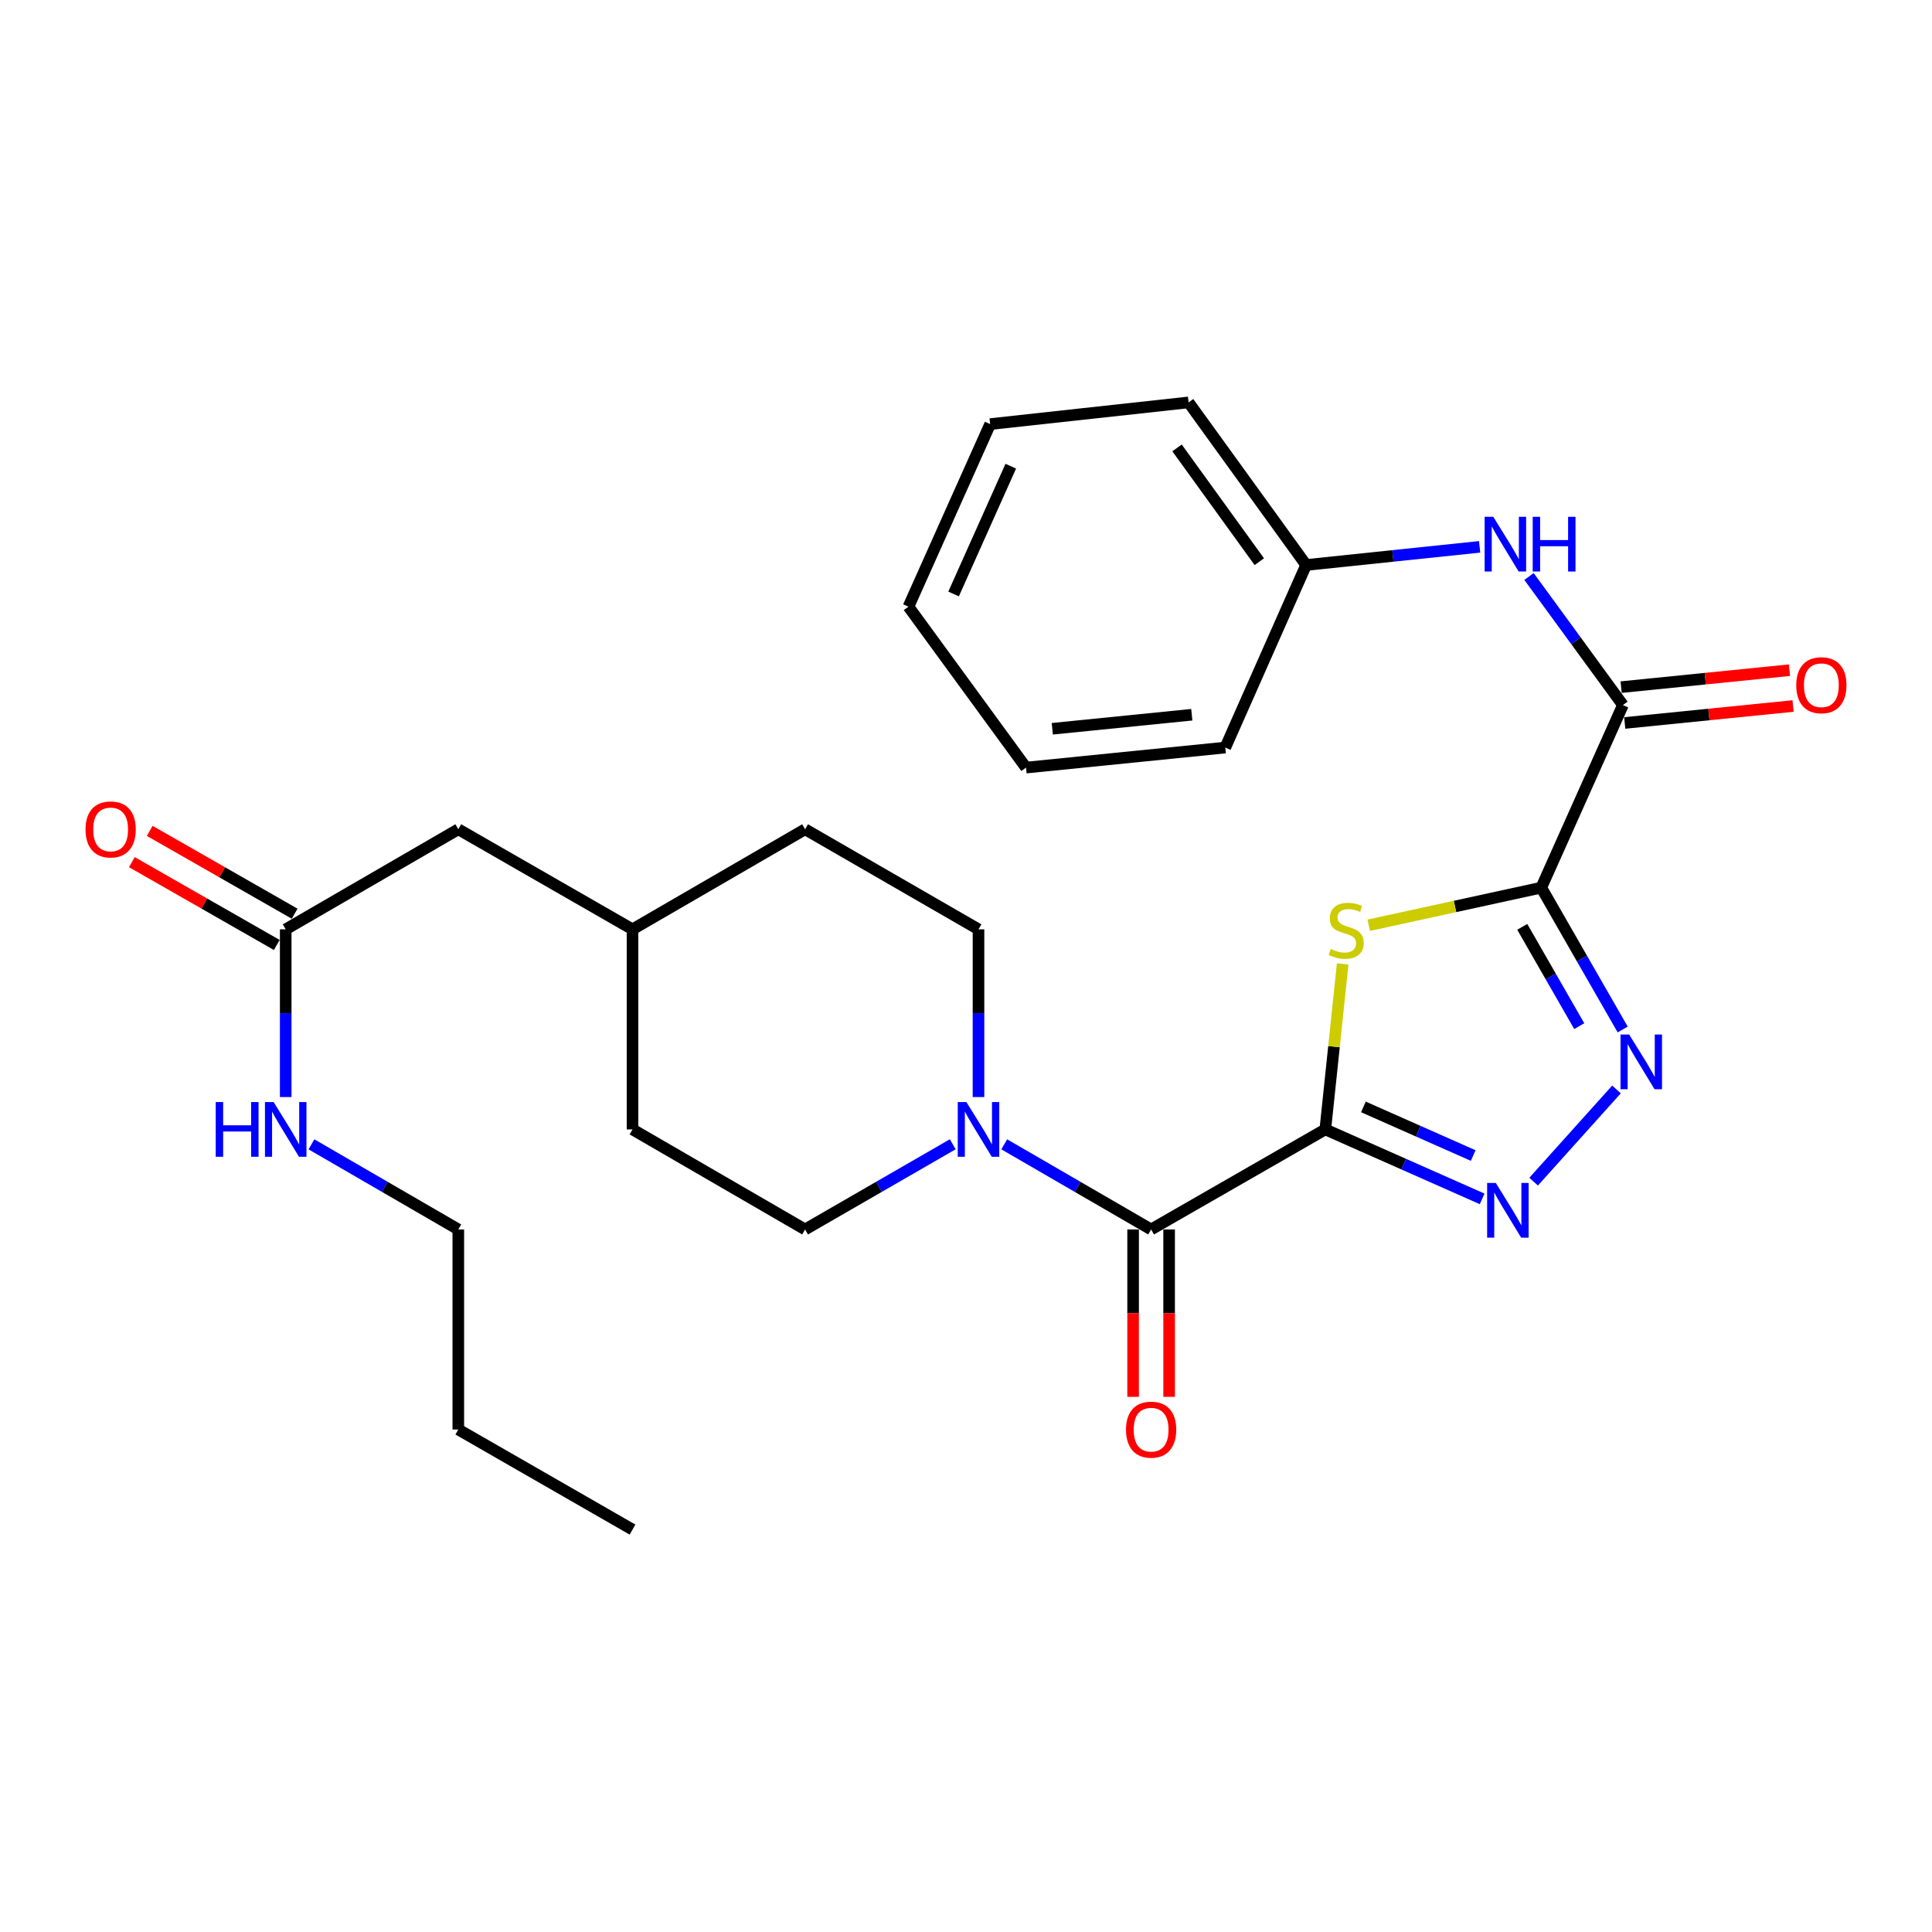 <?xml version='1.0' encoding='iso-8859-1'?>
<svg version='1.1' baseProfile='full'
              xmlns='http://www.w3.org/2000/svg'
                      xmlns:rdkit='http://www.rdkit.org/xml'
                      xmlns:xlink='http://www.w3.org/1999/xlink'
                  xml:space='preserve'
width='1000px' height='1000px' viewBox='0 0 1000 1000'>
<!-- END OF HEADER -->
<rect style='opacity:1.0;fill:#FFFFFF;stroke:none' width='1000' height='1000' x='0' y='0'> </rect>
<path class='bond-1' d='M 685.978,584.581 L 690.467,541.755' style='fill:none;fill-rule:evenodd;stroke:#000000;stroke-width:6px;stroke-linecap:butt;stroke-linejoin:miter;stroke-opacity:1' />
<path class='bond-1' d='M 690.467,541.755 L 694.956,498.928' style='fill:none;fill-rule:evenodd;stroke:#CCCC00;stroke-width:6px;stroke-linecap:butt;stroke-linejoin:miter;stroke-opacity:1' />
<path class='bond-2' d='M 685.978,584.581 L 726.566,602.561' style='fill:none;fill-rule:evenodd;stroke:#000000;stroke-width:6px;stroke-linecap:butt;stroke-linejoin:miter;stroke-opacity:1' />
<path class='bond-2' d='M 726.566,602.561 L 767.154,620.54' style='fill:none;fill-rule:evenodd;stroke:#0000FF;stroke-width:6px;stroke-linecap:butt;stroke-linejoin:miter;stroke-opacity:1' />
<path class='bond-2' d='M 705.702,572.935 L 734.114,585.521' style='fill:none;fill-rule:evenodd;stroke:#000000;stroke-width:6px;stroke-linecap:butt;stroke-linejoin:miter;stroke-opacity:1' />
<path class='bond-2' d='M 734.114,585.521 L 762.526,598.106' style='fill:none;fill-rule:evenodd;stroke:#0000FF;stroke-width:6px;stroke-linecap:butt;stroke-linejoin:miter;stroke-opacity:1' />
<path class='bond-4' d='M 685.978,584.581 L 595.815,636.362' style='fill:none;fill-rule:evenodd;stroke:#000000;stroke-width:6px;stroke-linecap:butt;stroke-linejoin:miter;stroke-opacity:1' />
<path class='bond-0' d='M 797.759,459.444 L 753.105,469.178' style='fill:none;fill-rule:evenodd;stroke:#000000;stroke-width:6px;stroke-linecap:butt;stroke-linejoin:miter;stroke-opacity:1' />
<path class='bond-0' d='M 753.105,469.178 L 708.451,478.913' style='fill:none;fill-rule:evenodd;stroke:#CCCC00;stroke-width:6px;stroke-linecap:butt;stroke-linejoin:miter;stroke-opacity:1' />
<path class='bond-5' d='M 797.759,459.444 L 840.024,364.933' style='fill:none;fill-rule:evenodd;stroke:#000000;stroke-width:6px;stroke-linecap:butt;stroke-linejoin:miter;stroke-opacity:1' />
<path class='bond-28' d='M 797.759,459.444 L 818.829,496.155' style='fill:none;fill-rule:evenodd;stroke:#000000;stroke-width:6px;stroke-linecap:butt;stroke-linejoin:miter;stroke-opacity:1' />
<path class='bond-28' d='M 818.829,496.155 L 839.899,532.867' style='fill:none;fill-rule:evenodd;stroke:#0000FF;stroke-width:6px;stroke-linecap:butt;stroke-linejoin:miter;stroke-opacity:1' />
<path class='bond-28' d='M 787.916,479.734 L 802.665,505.432' style='fill:none;fill-rule:evenodd;stroke:#000000;stroke-width:6px;stroke-linecap:butt;stroke-linejoin:miter;stroke-opacity:1' />
<path class='bond-28' d='M 802.665,505.432 L 817.414,531.131' style='fill:none;fill-rule:evenodd;stroke:#0000FF;stroke-width:6px;stroke-linecap:butt;stroke-linejoin:miter;stroke-opacity:1' />
<path class='bond-3' d='M 793.8,611.62 L 836.695,563.895' style='fill:none;fill-rule:evenodd;stroke:#0000FF;stroke-width:6px;stroke-linecap:butt;stroke-linejoin:miter;stroke-opacity:1' />
<path class='bond-6' d='M 595.815,636.362 L 557.804,614.332' style='fill:none;fill-rule:evenodd;stroke:#000000;stroke-width:6px;stroke-linecap:butt;stroke-linejoin:miter;stroke-opacity:1' />
<path class='bond-6' d='M 557.804,614.332 L 519.793,592.302' style='fill:none;fill-rule:evenodd;stroke:#0000FF;stroke-width:6px;stroke-linecap:butt;stroke-linejoin:miter;stroke-opacity:1' />
<path class='bond-9' d='M 586.497,636.362 L 586.497,679.682' style='fill:none;fill-rule:evenodd;stroke:#000000;stroke-width:6px;stroke-linecap:butt;stroke-linejoin:miter;stroke-opacity:1' />
<path class='bond-9' d='M 586.497,679.682 L 586.497,723.003' style='fill:none;fill-rule:evenodd;stroke:#FF0000;stroke-width:6px;stroke-linecap:butt;stroke-linejoin:miter;stroke-opacity:1' />
<path class='bond-9' d='M 605.134,636.362 L 605.134,679.682' style='fill:none;fill-rule:evenodd;stroke:#000000;stroke-width:6px;stroke-linecap:butt;stroke-linejoin:miter;stroke-opacity:1' />
<path class='bond-9' d='M 605.134,679.682 L 605.134,723.003' style='fill:none;fill-rule:evenodd;stroke:#FF0000;stroke-width:6px;stroke-linecap:butt;stroke-linejoin:miter;stroke-opacity:1' />
<path class='bond-7' d='M 840.024,364.933 L 815.718,331.663' style='fill:none;fill-rule:evenodd;stroke:#000000;stroke-width:6px;stroke-linecap:butt;stroke-linejoin:miter;stroke-opacity:1' />
<path class='bond-7' d='M 815.718,331.663 L 791.413,298.394' style='fill:none;fill-rule:evenodd;stroke:#0000FF;stroke-width:6px;stroke-linecap:butt;stroke-linejoin:miter;stroke-opacity:1' />
<path class='bond-10' d='M 840.958,374.204 L 884.523,369.817' style='fill:none;fill-rule:evenodd;stroke:#000000;stroke-width:6px;stroke-linecap:butt;stroke-linejoin:miter;stroke-opacity:1' />
<path class='bond-10' d='M 884.523,369.817 L 928.088,365.43' style='fill:none;fill-rule:evenodd;stroke:#FF0000;stroke-width:6px;stroke-linecap:butt;stroke-linejoin:miter;stroke-opacity:1' />
<path class='bond-10' d='M 839.09,355.661 L 882.655,351.274' style='fill:none;fill-rule:evenodd;stroke:#000000;stroke-width:6px;stroke-linecap:butt;stroke-linejoin:miter;stroke-opacity:1' />
<path class='bond-10' d='M 882.655,351.274 L 926.221,346.886' style='fill:none;fill-rule:evenodd;stroke:#FF0000;stroke-width:6px;stroke-linecap:butt;stroke-linejoin:miter;stroke-opacity:1' />
<path class='bond-11' d='M 506.471,567.832 L 506.471,524.427' style='fill:none;fill-rule:evenodd;stroke:#0000FF;stroke-width:6px;stroke-linecap:butt;stroke-linejoin:miter;stroke-opacity:1' />
<path class='bond-11' d='M 506.471,524.427 L 506.471,481.021' style='fill:none;fill-rule:evenodd;stroke:#000000;stroke-width:6px;stroke-linecap:butt;stroke-linejoin:miter;stroke-opacity:1' />
<path class='bond-12' d='M 493.141,592.272 L 454.927,614.317' style='fill:none;fill-rule:evenodd;stroke:#0000FF;stroke-width:6px;stroke-linecap:butt;stroke-linejoin:miter;stroke-opacity:1' />
<path class='bond-12' d='M 454.927,614.317 L 416.713,636.362' style='fill:none;fill-rule:evenodd;stroke:#000000;stroke-width:6px;stroke-linecap:butt;stroke-linejoin:miter;stroke-opacity:1' />
<path class='bond-16' d='M 765.852,283.049 L 720.95,287.742' style='fill:none;fill-rule:evenodd;stroke:#0000FF;stroke-width:6px;stroke-linecap:butt;stroke-linejoin:miter;stroke-opacity:1' />
<path class='bond-16' d='M 720.95,287.742 L 676.048,292.434' style='fill:none;fill-rule:evenodd;stroke:#000000;stroke-width:6px;stroke-linecap:butt;stroke-linejoin:miter;stroke-opacity:1' />
<path class='bond-8' d='M 147.883,481.021 L 237.217,429.231' style='fill:none;fill-rule:evenodd;stroke:#000000;stroke-width:6px;stroke-linecap:butt;stroke-linejoin:miter;stroke-opacity:1' />
<path class='bond-13' d='M 152.507,472.931 L 115.002,451.496' style='fill:none;fill-rule:evenodd;stroke:#000000;stroke-width:6px;stroke-linecap:butt;stroke-linejoin:miter;stroke-opacity:1' />
<path class='bond-13' d='M 115.002,451.496 L 77.498,430.061' style='fill:none;fill-rule:evenodd;stroke:#FF0000;stroke-width:6px;stroke-linecap:butt;stroke-linejoin:miter;stroke-opacity:1' />
<path class='bond-13' d='M 143.259,489.112 L 105.755,467.677' style='fill:none;fill-rule:evenodd;stroke:#000000;stroke-width:6px;stroke-linecap:butt;stroke-linejoin:miter;stroke-opacity:1' />
<path class='bond-13' d='M 105.755,467.677 L 68.25,446.242' style='fill:none;fill-rule:evenodd;stroke:#FF0000;stroke-width:6px;stroke-linecap:butt;stroke-linejoin:miter;stroke-opacity:1' />
<path class='bond-14' d='M 147.883,481.021 L 147.883,524.427' style='fill:none;fill-rule:evenodd;stroke:#000000;stroke-width:6px;stroke-linecap:butt;stroke-linejoin:miter;stroke-opacity:1' />
<path class='bond-14' d='M 147.883,524.427 L 147.883,567.832' style='fill:none;fill-rule:evenodd;stroke:#0000FF;stroke-width:6px;stroke-linecap:butt;stroke-linejoin:miter;stroke-opacity:1' />
<path class='bond-18' d='M 506.471,481.021 L 416.713,429.231' style='fill:none;fill-rule:evenodd;stroke:#000000;stroke-width:6px;stroke-linecap:butt;stroke-linejoin:miter;stroke-opacity:1' />
<path class='bond-17' d='M 416.713,636.362 L 327.389,584.581' style='fill:none;fill-rule:evenodd;stroke:#000000;stroke-width:6px;stroke-linecap:butt;stroke-linejoin:miter;stroke-opacity:1' />
<path class='bond-20' d='M 161.204,592.303 L 199.21,614.332' style='fill:none;fill-rule:evenodd;stroke:#0000FF;stroke-width:6px;stroke-linecap:butt;stroke-linejoin:miter;stroke-opacity:1' />
<path class='bond-20' d='M 199.21,614.332 L 237.217,636.362' style='fill:none;fill-rule:evenodd;stroke:#000000;stroke-width:6px;stroke-linecap:butt;stroke-linejoin:miter;stroke-opacity:1' />
<path class='bond-15' d='M 237.217,429.231 L 327.389,481.021' style='fill:none;fill-rule:evenodd;stroke:#000000;stroke-width:6px;stroke-linecap:butt;stroke-linejoin:miter;stroke-opacity:1' />
<path class='bond-21' d='M 676.048,292.434 L 615.208,208.288' style='fill:none;fill-rule:evenodd;stroke:#000000;stroke-width:6px;stroke-linecap:butt;stroke-linejoin:miter;stroke-opacity:1' />
<path class='bond-21' d='M 651.819,290.732 L 609.231,231.829' style='fill:none;fill-rule:evenodd;stroke:#000000;stroke-width:6px;stroke-linecap:butt;stroke-linejoin:miter;stroke-opacity:1' />
<path class='bond-22' d='M 676.048,292.434 L 634.208,386.935' style='fill:none;fill-rule:evenodd;stroke:#000000;stroke-width:6px;stroke-linecap:butt;stroke-linejoin:miter;stroke-opacity:1' />
<path class='bond-19' d='M 327.389,584.581 L 327.389,481.021' style='fill:none;fill-rule:evenodd;stroke:#000000;stroke-width:6px;stroke-linecap:butt;stroke-linejoin:miter;stroke-opacity:1' />
<path class='bond-29' d='M 416.713,429.231 L 327.389,481.021' style='fill:none;fill-rule:evenodd;stroke:#000000;stroke-width:6px;stroke-linecap:butt;stroke-linejoin:miter;stroke-opacity:1' />
<path class='bond-23' d='M 237.217,636.362 L 237.217,739.911' style='fill:none;fill-rule:evenodd;stroke:#000000;stroke-width:6px;stroke-linecap:butt;stroke-linejoin:miter;stroke-opacity:1' />
<path class='bond-26' d='M 615.208,208.288 L 512.508,219.511' style='fill:none;fill-rule:evenodd;stroke:#000000;stroke-width:6px;stroke-linecap:butt;stroke-linejoin:miter;stroke-opacity:1' />
<path class='bond-25' d='M 634.208,386.935 L 531.062,397.309' style='fill:none;fill-rule:evenodd;stroke:#000000;stroke-width:6px;stroke-linecap:butt;stroke-linejoin:miter;stroke-opacity:1' />
<path class='bond-25' d='M 616.871,369.947 L 544.669,377.21' style='fill:none;fill-rule:evenodd;stroke:#000000;stroke-width:6px;stroke-linecap:butt;stroke-linejoin:miter;stroke-opacity:1' />
<path class='bond-24' d='M 237.217,739.911 L 327.389,791.712' style='fill:none;fill-rule:evenodd;stroke:#000000;stroke-width:6px;stroke-linecap:butt;stroke-linejoin:miter;stroke-opacity:1' />
<path class='bond-27' d='M 531.062,397.309 L 470.222,314.012' style='fill:none;fill-rule:evenodd;stroke:#000000;stroke-width:6px;stroke-linecap:butt;stroke-linejoin:miter;stroke-opacity:1' />
<path class='bond-30' d='M 512.508,219.511 L 470.222,314.012' style='fill:none;fill-rule:evenodd;stroke:#000000;stroke-width:6px;stroke-linecap:butt;stroke-linejoin:miter;stroke-opacity:1' />
<path class='bond-30' d='M 523.176,241.299 L 493.577,307.449' style='fill:none;fill-rule:evenodd;stroke:#000000;stroke-width:6px;stroke-linecap:butt;stroke-linejoin:miter;stroke-opacity:1' />
<path  class='atom-2' d='M 688.787 491.176
Q 689.107 491.296, 690.427 491.856
Q 691.747 492.416, 693.187 492.776
Q 694.667 493.096, 696.107 493.096
Q 698.787 493.096, 700.347 491.816
Q 701.907 490.496, 701.907 488.216
Q 701.907 486.656, 701.107 485.696
Q 700.347 484.736, 699.147 484.216
Q 697.947 483.696, 695.947 483.096
Q 693.427 482.336, 691.907 481.616
Q 690.427 480.896, 689.347 479.376
Q 688.307 477.856, 688.307 475.296
Q 688.307 471.736, 690.707 469.536
Q 693.147 467.336, 697.947 467.336
Q 701.227 467.336, 704.947 468.896
L 704.027 471.976
Q 700.627 470.576, 698.067 470.576
Q 695.307 470.576, 693.787 471.736
Q 692.267 472.856, 692.307 474.816
Q 692.307 476.336, 693.067 477.256
Q 693.867 478.176, 694.987 478.696
Q 696.147 479.216, 698.067 479.816
Q 700.627 480.616, 702.147 481.416
Q 703.667 482.216, 704.747 483.856
Q 705.867 485.456, 705.867 488.216
Q 705.867 492.136, 703.227 494.256
Q 700.627 496.336, 696.267 496.336
Q 693.747 496.336, 691.827 495.776
Q 689.947 495.256, 687.707 494.336
L 688.787 491.176
' fill='#CCCC00'/>
<path  class='atom-3' d='M 774.218 612.282
L 783.498 627.282
Q 784.418 628.762, 785.898 631.442
Q 787.378 634.122, 787.458 634.282
L 787.458 612.282
L 791.218 612.282
L 791.218 640.602
L 787.338 640.602
L 777.378 624.202
Q 776.218 622.282, 774.978 620.082
Q 773.778 617.882, 773.418 617.202
L 773.418 640.602
L 769.738 640.602
L 769.738 612.282
L 774.218 612.282
' fill='#0000FF'/>
<path  class='atom-4' d='M 843.258 535.466
L 852.538 550.466
Q 853.458 551.946, 854.938 554.626
Q 856.418 557.306, 856.498 557.466
L 856.498 535.466
L 860.258 535.466
L 860.258 563.786
L 856.378 563.786
L 846.418 547.386
Q 845.258 545.466, 844.018 543.266
Q 842.818 541.066, 842.458 540.386
L 842.458 563.786
L 838.778 563.786
L 838.778 535.466
L 843.258 535.466
' fill='#0000FF'/>
<path  class='atom-7' d='M 500.211 570.421
L 509.491 585.421
Q 510.411 586.901, 511.891 589.581
Q 513.371 592.261, 513.451 592.421
L 513.451 570.421
L 517.211 570.421
L 517.211 598.741
L 513.331 598.741
L 503.371 582.341
Q 502.211 580.421, 500.971 578.221
Q 499.771 576.021, 499.411 575.341
L 499.411 598.741
L 495.731 598.741
L 495.731 570.421
L 500.211 570.421
' fill='#0000FF'/>
<path  class='atom-8' d='M 772.924 267.496
L 782.204 282.496
Q 783.124 283.976, 784.604 286.656
Q 786.084 289.336, 786.164 289.496
L 786.164 267.496
L 789.924 267.496
L 789.924 295.816
L 786.044 295.816
L 776.084 279.416
Q 774.924 277.496, 773.684 275.296
Q 772.484 273.096, 772.124 272.416
L 772.124 295.816
L 768.444 295.816
L 768.444 267.496
L 772.924 267.496
' fill='#0000FF'/>
<path  class='atom-8' d='M 793.324 267.496
L 797.164 267.496
L 797.164 279.536
L 811.644 279.536
L 811.644 267.496
L 815.484 267.496
L 815.484 295.816
L 811.644 295.816
L 811.644 282.736
L 797.164 282.736
L 797.164 295.816
L 793.324 295.816
L 793.324 267.496
' fill='#0000FF'/>
<path  class='atom-10' d='M 582.815 739.991
Q 582.815 733.191, 586.175 729.391
Q 589.535 725.591, 595.815 725.591
Q 602.095 725.591, 605.455 729.391
Q 608.815 733.191, 608.815 739.991
Q 608.815 746.871, 605.415 750.791
Q 602.015 754.671, 595.815 754.671
Q 589.575 754.671, 586.175 750.791
Q 582.815 746.911, 582.815 739.991
M 595.815 751.471
Q 600.135 751.471, 602.455 748.591
Q 604.815 745.671, 604.815 739.991
Q 604.815 734.431, 602.455 731.631
Q 600.135 728.791, 595.815 728.791
Q 591.495 728.791, 589.135 731.591
Q 586.815 734.391, 586.815 739.991
Q 586.815 745.711, 589.135 748.591
Q 591.495 751.471, 595.815 751.471
' fill='#FF0000'/>
<path  class='atom-11' d='M 929.735 354.669
Q 929.735 347.869, 933.095 344.069
Q 936.455 340.269, 942.735 340.269
Q 949.015 340.269, 952.375 344.069
Q 955.735 347.869, 955.735 354.669
Q 955.735 361.549, 952.335 365.469
Q 948.935 369.349, 942.735 369.349
Q 936.495 369.349, 933.095 365.469
Q 929.735 361.589, 929.735 354.669
M 942.735 366.149
Q 947.055 366.149, 949.375 363.269
Q 951.735 360.349, 951.735 354.669
Q 951.735 349.109, 949.375 346.309
Q 947.055 343.469, 942.735 343.469
Q 938.415 343.469, 936.055 346.269
Q 933.735 349.069, 933.735 354.669
Q 933.735 360.389, 936.055 363.269
Q 938.415 366.149, 942.735 366.149
' fill='#FF0000'/>
<path  class='atom-14' d='M 44.265 429.311
Q 44.265 422.511, 47.625 418.711
Q 50.985 414.911, 57.265 414.911
Q 63.545 414.911, 66.905 418.711
Q 70.265 422.511, 70.265 429.311
Q 70.265 436.191, 66.865 440.111
Q 63.465 443.991, 57.265 443.991
Q 51.025 443.991, 47.625 440.111
Q 44.265 436.231, 44.265 429.311
M 57.265 440.791
Q 61.585 440.791, 63.905 437.911
Q 66.265 434.991, 66.265 429.311
Q 66.265 423.751, 63.905 420.951
Q 61.585 418.111, 57.265 418.111
Q 52.945 418.111, 50.585 420.911
Q 48.265 423.711, 48.265 429.311
Q 48.265 435.031, 50.585 437.911
Q 52.945 440.791, 57.265 440.791
' fill='#FF0000'/>
<path  class='atom-15' d='M 111.663 570.421
L 115.503 570.421
L 115.503 582.461
L 129.983 582.461
L 129.983 570.421
L 133.823 570.421
L 133.823 598.741
L 129.983 598.741
L 129.983 585.661
L 115.503 585.661
L 115.503 598.741
L 111.663 598.741
L 111.663 570.421
' fill='#0000FF'/>
<path  class='atom-15' d='M 141.623 570.421
L 150.903 585.421
Q 151.823 586.901, 153.303 589.581
Q 154.783 592.261, 154.863 592.421
L 154.863 570.421
L 158.623 570.421
L 158.623 598.741
L 154.743 598.741
L 144.783 582.341
Q 143.623 580.421, 142.383 578.221
Q 141.183 576.021, 140.823 575.341
L 140.823 598.741
L 137.143 598.741
L 137.143 570.421
L 141.623 570.421
' fill='#0000FF'/>
</svg>
